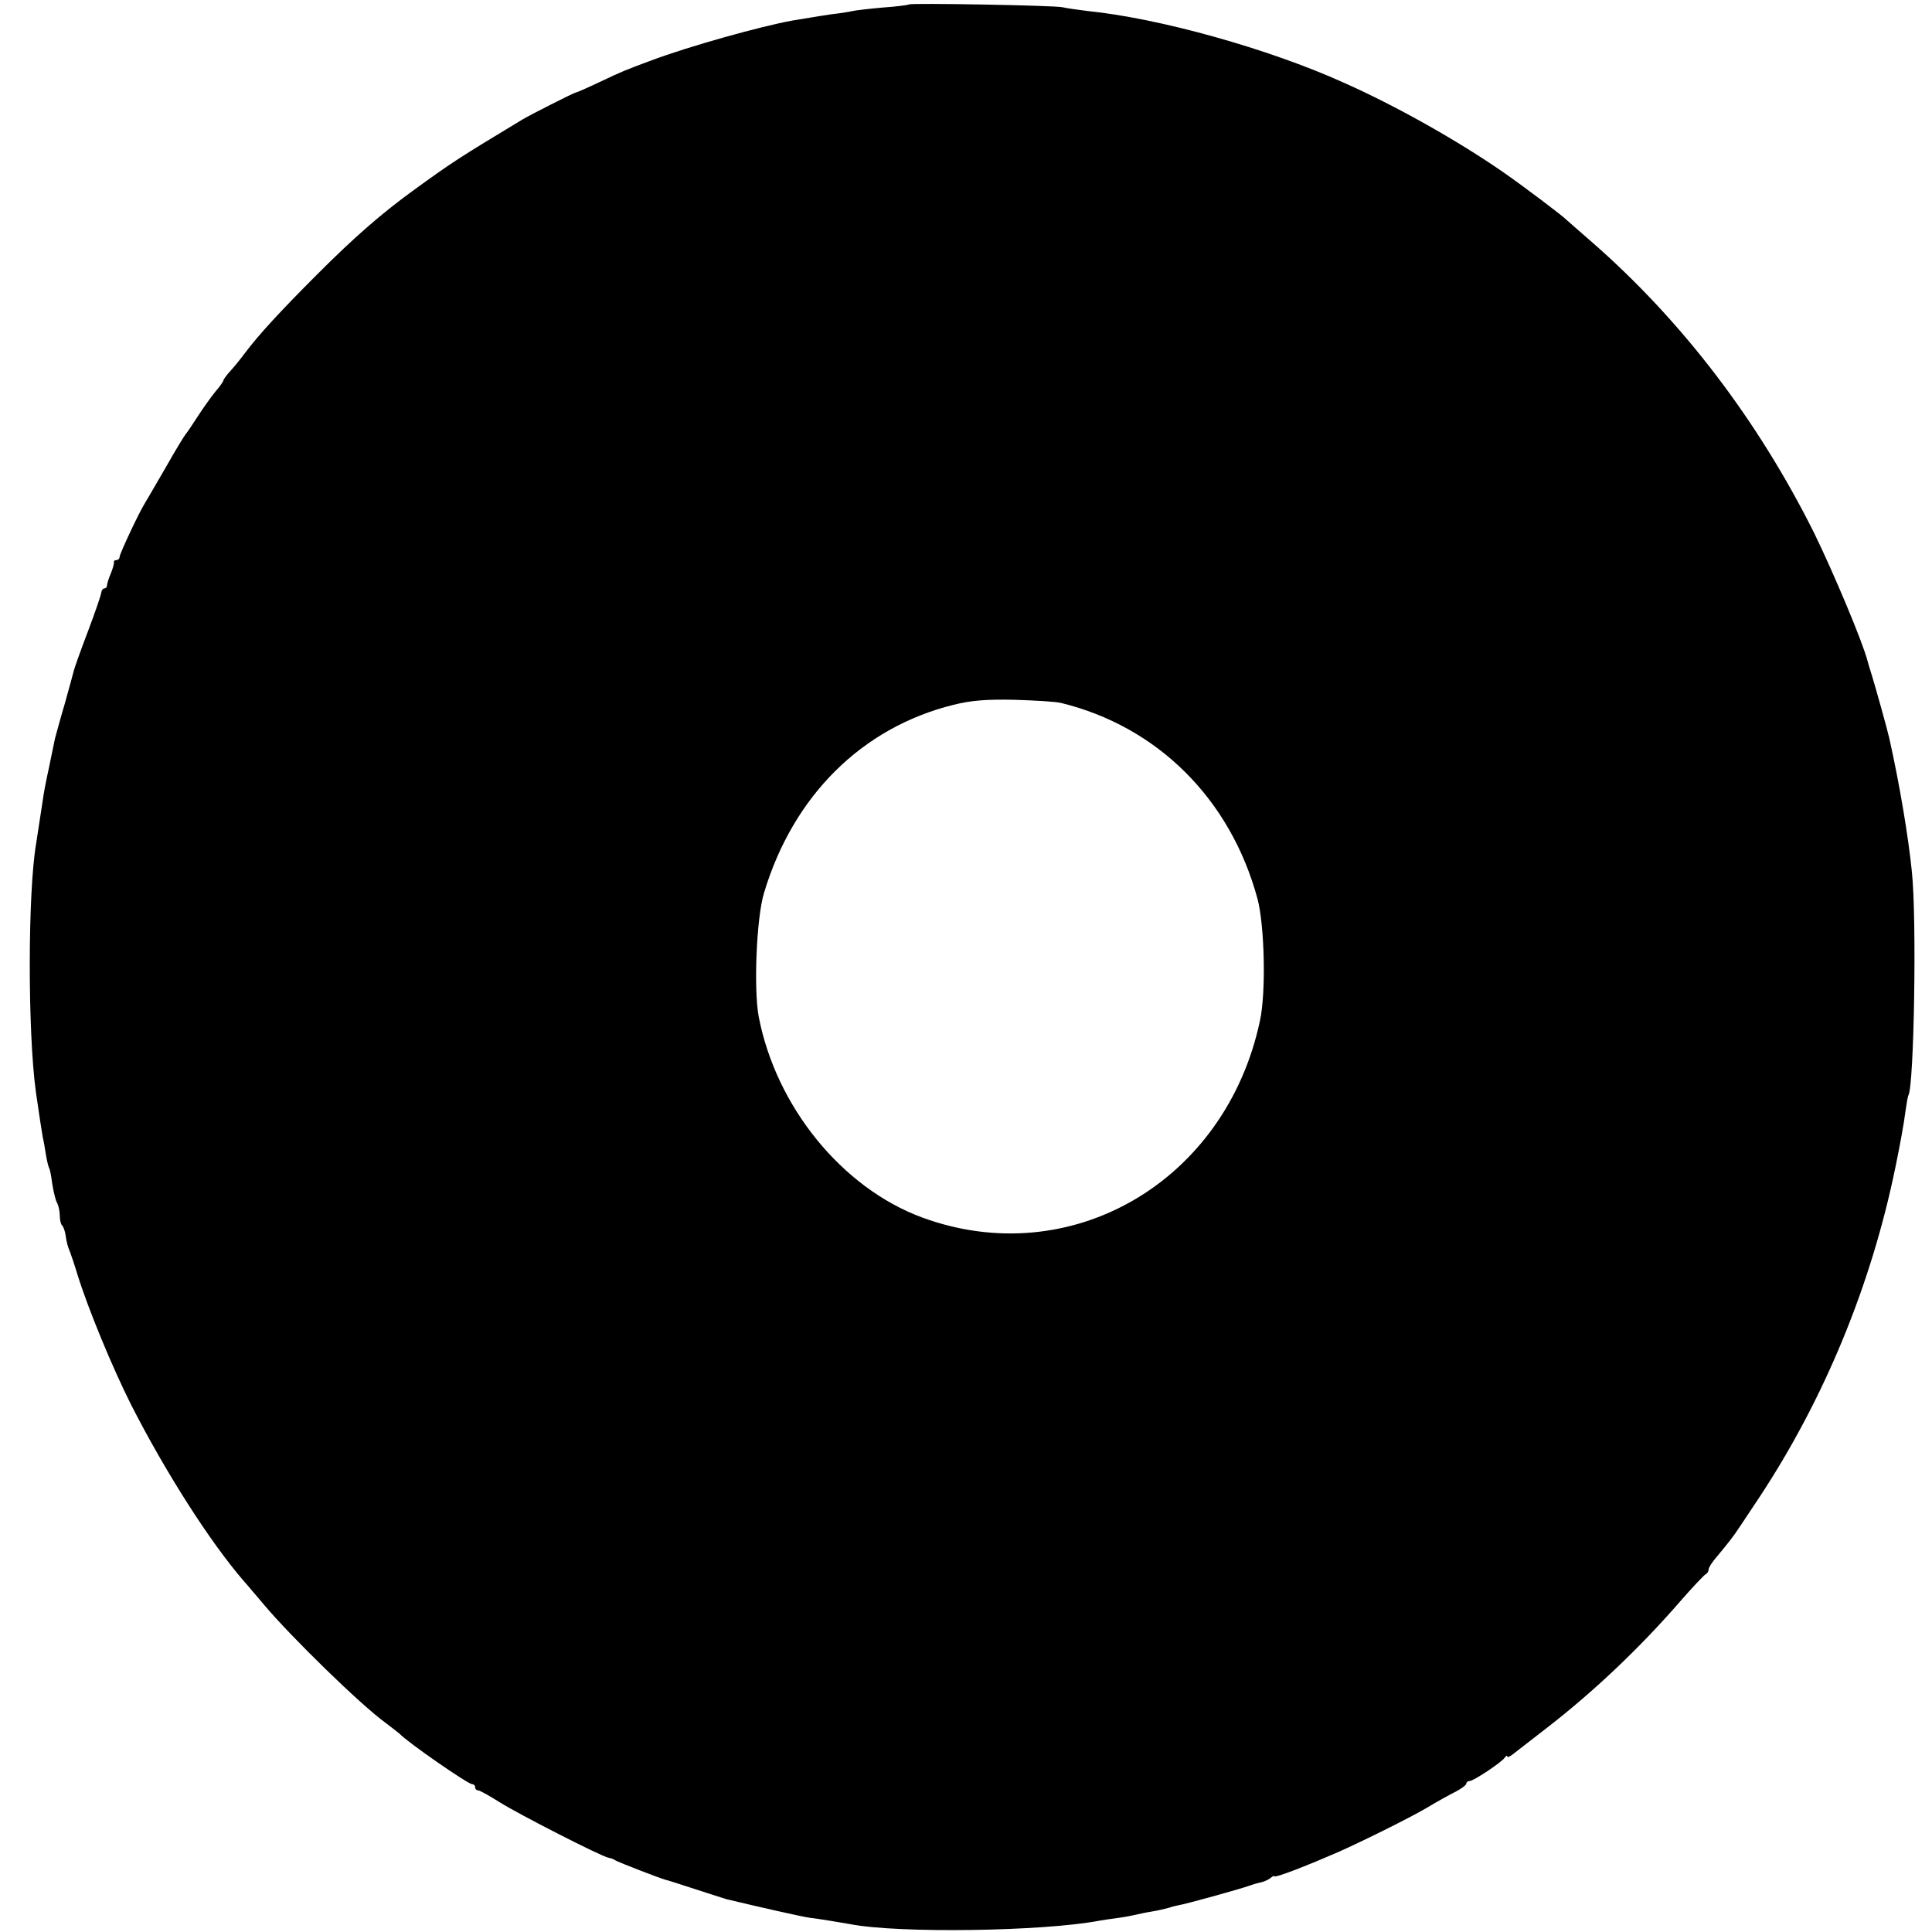 <?xml version="1.0" standalone="no"?>
<!DOCTYPE svg PUBLIC "-//W3C//DTD SVG 20010904//EN"
 "http://www.w3.org/TR/2001/REC-SVG-20010904/DTD/svg10.dtd">
<svg version="1.0" xmlns="http://www.w3.org/2000/svg"
 width="614pt" height="614pt" viewBox="0 0 614 614"
 preserveAspectRatio="xMidYMid meet">
<g transform="translate(0,614) scale(0.1,-0.1)"
fill="#000000" stroke="none">
<path d="M2889 6126 c-2 -2 -40 -7 -84 -10 -44 -4 -87 -9 -95 -11 -8 -2 -37
-7 -65 -10 -27 -4 -59 -9 -70 -11 -11 -2 -36 -6 -55 -9 -101 -18 -330 -82
-450 -127 -86 -32 -91 -34 -165 -69 -38 -18 -72 -33 -75 -33 -7 -1 -147 -72
-170 -86 -202 -122 -221 -134 -349 -227 -100 -73 -184 -146 -301 -263 -119
-119 -187 -193 -230 -250 -14 -19 -35 -45 -47 -58 -13 -14 -23 -28 -23 -31 0
-3 -11 -19 -25 -35 -13 -16 -39 -52 -57 -80 -18 -28 -35 -53 -38 -56 -3 -3
-32 -50 -63 -105 -32 -55 -62 -107 -67 -115 -20 -32 -80 -161 -80 -170 0 -6
-5 -10 -10 -10 -6 0 -9 -3 -8 -7 1 -5 -4 -21 -10 -36 -7 -16 -12 -33 -12 -38
0 -5 -4 -9 -8 -9 -5 0 -9 -6 -10 -12 0 -7 -19 -62 -42 -123 -23 -60 -43 -117
-45 -125 -2 -8 -15 -56 -29 -106 -15 -50 -28 -100 -31 -110 -2 -10 -11 -52
-19 -92 -9 -40 -18 -87 -20 -105 -5 -32 -14 -90 -21 -137 -27 -157 -27 -600
-1 -790 10 -71 19 -127 22 -145 3 -11 7 -36 10 -55 3 -19 8 -38 10 -42 3 -4 7
-26 10 -50 4 -24 10 -51 15 -60 5 -9 9 -27 9 -41 0 -13 3 -27 7 -31 4 -3 9
-17 11 -29 4 -27 7 -38 15 -57 3 -8 14 -40 23 -70 34 -110 112 -298 171 -415
109 -214 252 -438 359 -561 11 -12 39 -46 64 -75 84 -100 305 -316 385 -374
22 -17 42 -32 45 -35 25 -27 217 -160 230 -160 5 0 10 -4 10 -10 0 -5 4 -10
10 -10 5 0 35 -17 67 -37 58 -37 326 -174 347 -177 6 -1 16 -4 21 -8 12 -7
144 -58 160 -62 6 -1 48 -15 95 -30 47 -15 92 -30 100 -32 96 -23 241 -56 265
-59 34 -4 98 -15 127 -20 154 -30 614 -23 792 11 11 2 38 6 61 9 22 3 47 8 55
10 8 2 31 7 50 10 19 3 44 9 55 12 11 4 25 7 30 8 17 2 198 52 225 62 8 3 24
8 34 10 11 2 25 8 33 14 7 6 13 9 13 6 0 -3 28 6 62 19 64 25 73 29 143 59 74
33 220 105 280 140 33 20 75 43 93 52 17 9 32 20 32 25 0 4 5 8 11 8 12 0 101
59 111 74 4 6 8 8 8 4 0 -4 8 -1 18 7 9 7 58 45 107 83 145 112 293 251 424
402 41 47 78 86 83 88 4 2 8 8 8 14 0 6 12 25 28 43 31 37 53 65 67 87 6 8 35
53 66 99 206 312 356 674 433 1051 14 67 28 145 31 172 4 28 8 52 10 55 18 30
27 561 11 711 -11 110 -39 278 -72 425 -5 23 -44 163 -54 195 -6 19 -13 42
-15 50 -15 59 -108 280 -169 405 -179 359 -420 675 -706 925 -41 36 -77 67
-80 70 -12 13 -141 110 -200 151 -147 102 -344 213 -511 287 -237 107 -584
204 -812 227 -32 4 -68 9 -80 12 -25 6 -482 14 -488 9z m483 -2220 c307 -75
538 -305 624 -621 23 -84 28 -300 8 -390 -109 -511 -602 -798 -1074 -624 -254
94 -464 352 -519 639 -16 88 -7 313 17 392 93 310 312 526 602 598 56 14 105
18 195 16 66 -2 132 -6 147 -10z"/>
</g>
</svg>
